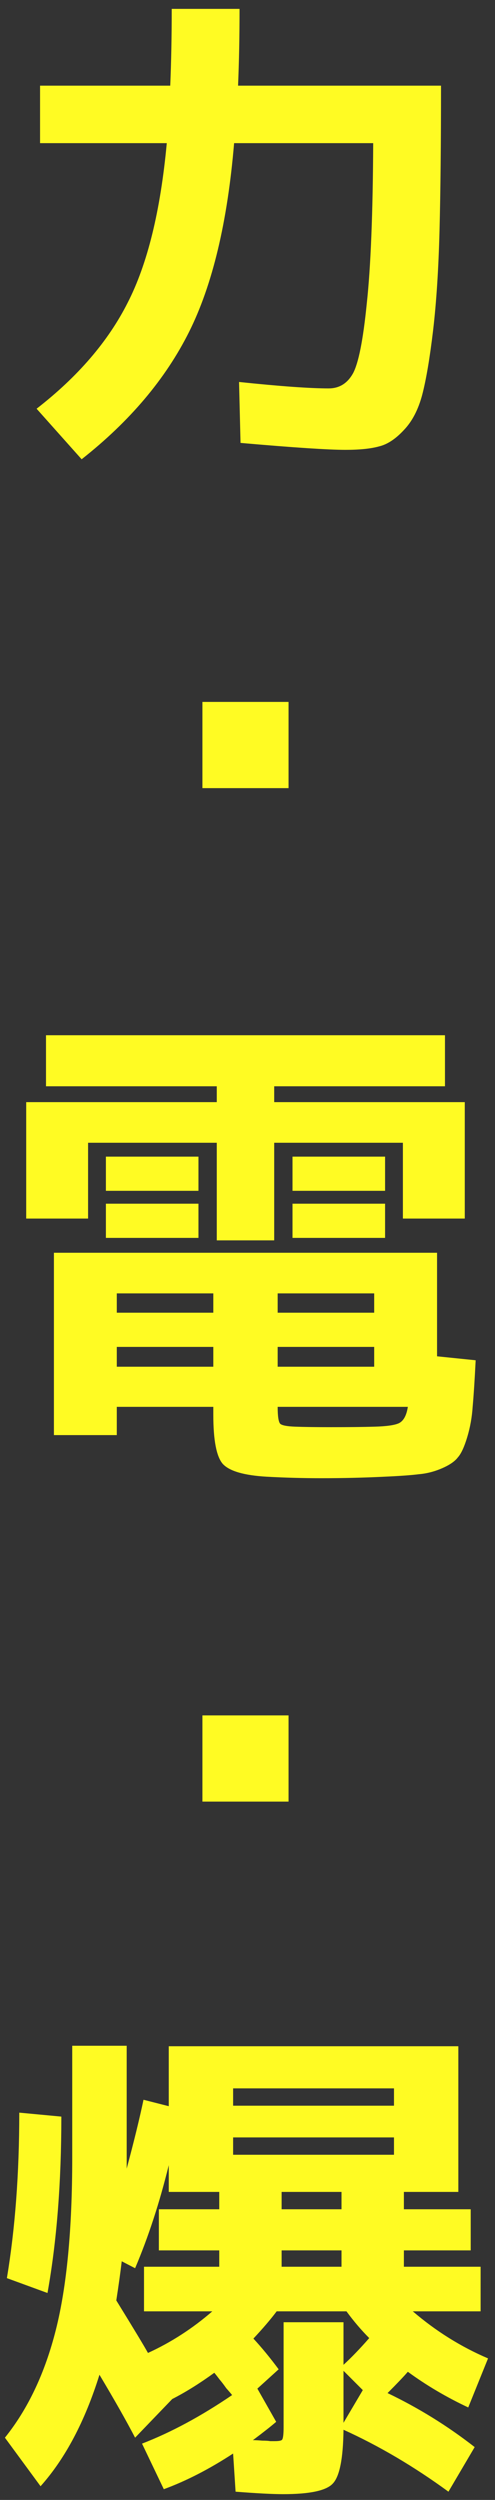 <?xml version="1.0" encoding="UTF-8"?> <svg xmlns="http://www.w3.org/2000/svg" width="44" height="222" viewBox="0 0 44 222" fill="none"><rect x="0" y="0" width="44" height="222" fill="#333333" stroke="none"/><path d="M15.265 0.788H21.293C21.293 3.223 21.249 5.496 21.161 7.608H39.201C39.201 12.741 39.157 17.024 39.069 20.456C38.981 23.888 38.79 26.851 38.497 29.344C38.204 31.808 37.881 33.715 37.529 35.064C37.177 36.384 36.634 37.425 35.901 38.188C35.168 38.98 34.434 39.464 33.701 39.64C32.968 39.845 31.97 39.948 30.709 39.948C29.184 39.948 26.074 39.743 21.381 39.332L21.249 33.92C24.886 34.301 27.541 34.492 29.213 34.492C30.152 34.492 30.87 34.052 31.369 33.172C31.868 32.263 32.278 30.195 32.601 26.968C32.953 23.741 33.144 18.989 33.173 12.712H20.809C20.222 19.723 18.888 25.311 16.805 29.476C14.722 33.641 11.54 37.411 7.257 40.784L3.253 36.296C6.92 33.451 9.618 30.312 11.349 26.88C13.109 23.448 14.268 18.725 14.825 12.712H3.561V7.608H15.133C15.221 5.496 15.265 3.223 15.265 0.788ZM17.993 69.988V62.332H25.649V69.988H17.993ZM18.961 124.932H10.381V127.44H4.793V111.248H38.849V120.444L42.281 120.796C42.193 122.556 42.105 123.92 42.017 124.888C41.958 125.827 41.797 126.736 41.533 127.616C41.269 128.496 40.99 129.097 40.697 129.42C40.433 129.772 39.964 130.095 39.289 130.388C38.614 130.681 37.925 130.857 37.221 130.916C36.517 131.004 35.49 131.077 34.141 131.136C32.352 131.224 30.489 131.268 28.553 131.268C26.94 131.268 25.326 131.224 23.713 131.136C21.689 131.019 20.384 130.637 19.797 129.992C19.24 129.347 18.961 127.895 18.961 125.636V124.932ZM24.681 124.932C24.681 125.753 24.754 126.252 24.901 126.428C25.048 126.575 25.488 126.663 26.221 126.692C27.042 126.721 28.113 126.736 29.433 126.736C31.017 126.736 32.308 126.721 33.305 126.692C34.361 126.663 35.08 126.56 35.461 126.384C35.872 126.179 36.136 125.695 36.253 124.932H24.681ZM18.961 119.608H10.381V121.368H18.961V119.608ZM24.681 119.608V121.368H33.261V119.608H24.681ZM18.961 116.572V114.856H10.381V116.572H18.961ZM24.681 116.572H33.261V114.856H24.681V116.572ZM24.373 97.872H41.313V108.212H35.813V101.48H24.373V110.148H19.269V101.48H7.829V108.212H2.329V97.872H19.269V96.464H4.089V91.932H39.553V96.464H24.373V97.872ZM9.413 105.748V102.712H17.641V105.748H9.413ZM9.413 109.928V106.892H17.641V109.928H9.413ZM26.001 105.748V102.712H34.229V105.748H26.001ZM26.001 109.928V106.892H34.229V109.928H26.001ZM17.993 159.988V152.332H25.649V159.988H17.993ZM25.033 196.188H30.357V194.648H25.033V196.188ZM25.033 199.84V201.292H30.357V199.84H25.033ZM20.721 189.808V191.348H35.021V189.808H20.721ZM20.721 186.992H35.021V185.452H20.721V186.992ZM32.249 212.248L30.533 210.532V214.8V215.152L32.249 212.248ZM0.613 202.304C1.346 197.904 1.713 193.005 1.713 187.608L5.453 187.96C5.453 193.827 5.042 199.048 4.221 203.624L0.613 202.304ZM12.801 201.292H19.489V199.84H14.121V196.188H19.489V194.648H15.001V192.272C14.18 195.616 13.182 198.667 12.009 201.424L10.821 200.808C10.704 201.805 10.542 202.964 10.337 204.284C11.892 206.807 12.83 208.361 13.153 208.948C15.206 208.009 17.113 206.777 18.873 205.252H12.801V201.292ZM25.209 206.22H30.533V210.004C31.237 209.359 32 208.567 32.821 207.628C32.117 206.924 31.442 206.132 30.797 205.252H24.593C24.065 205.956 23.376 206.763 22.525 207.672C23.258 208.464 24.006 209.373 24.769 210.4L22.877 212.116L24.549 215.064C24.109 215.445 23.42 215.988 22.481 216.692C22.716 216.692 22.994 216.707 23.317 216.736C23.64 216.736 23.874 216.751 24.021 216.78C24.197 216.78 24.329 216.78 24.417 216.78C24.798 216.78 25.018 216.736 25.077 216.648C25.165 216.531 25.209 216.164 25.209 215.548V206.22ZM42.193 217.308L39.861 221.268C36.81 219.039 33.701 217.205 30.533 215.768C30.504 218.349 30.181 219.948 29.565 220.564C28.978 221.18 27.512 221.488 25.165 221.488C24.226 221.488 22.818 221.415 20.941 221.268L20.721 217.88C18.609 219.259 16.556 220.315 14.561 221.048L12.625 217C15.206 216.003 17.876 214.565 20.633 212.688C20.516 212.541 20.34 212.336 20.105 212.072C19.9 211.779 19.709 211.529 19.533 211.324C19.357 211.089 19.196 210.884 19.049 210.708C17.758 211.647 16.512 212.424 15.309 213.04L12.009 216.472C11.246 215.005 10.19 213.143 8.841 210.884C7.55 215.02 5.805 218.32 3.605 220.784L0.437 216.472C2.49 213.92 4.001 210.723 4.969 206.88C5.937 203.037 6.421 197.948 6.421 191.612V181.668H11.261V191.612V192.58C11.906 190.175 12.405 188.136 12.757 186.464L15.001 187.036V181.712H40.741V194.648H35.901V196.188H41.841V199.84H35.901V201.292H42.721V205.252H36.693C38.746 207.012 40.976 208.405 43.381 209.432L41.621 213.788C39.685 212.879 37.896 211.823 36.253 210.62C35.872 211.06 35.27 211.691 34.449 212.512C37.206 213.832 39.788 215.431 42.193 217.308Z" fill="#FFFB23"></path></svg> 